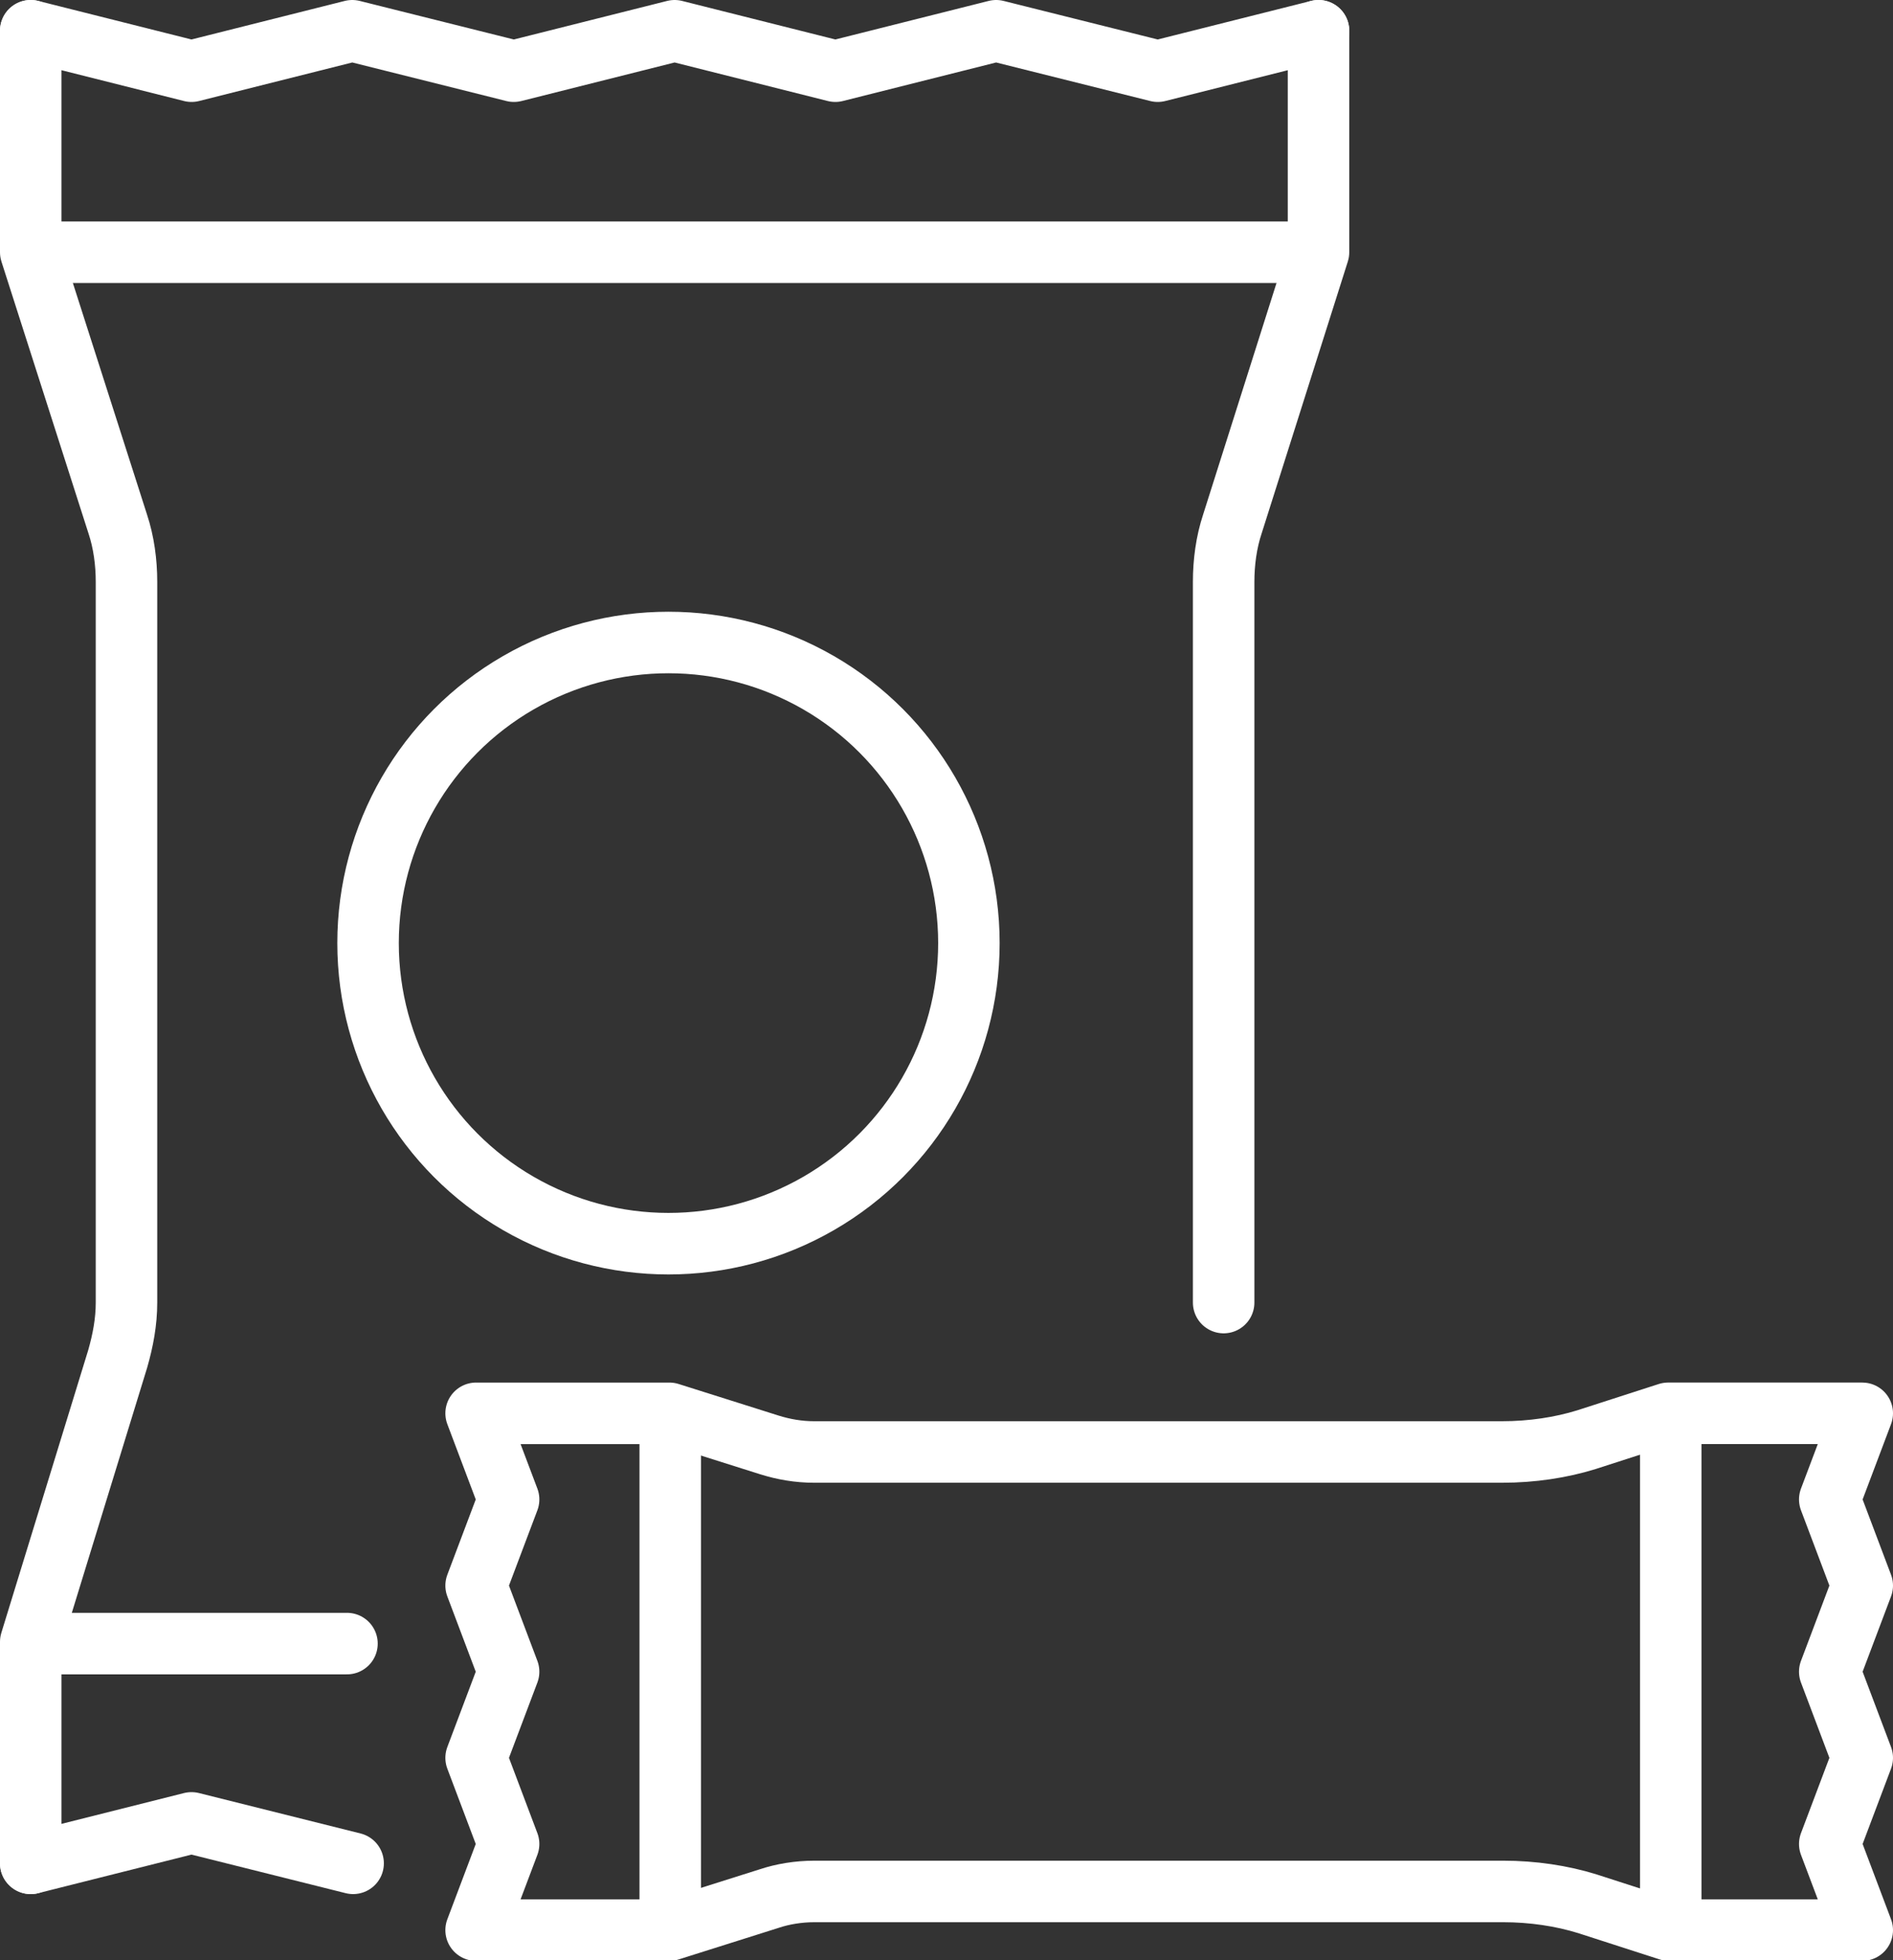 <?xml version="1.0" encoding="utf-8"?>
<!-- Generator: Adobe Illustrator 23.0.2, SVG Export Plug-In . SVG Version: 6.00 Build 0)  -->
<svg version="1.1" id="Layer_1" xmlns="http://www.w3.org/2000/svg" xmlns:xlink="http://www.w3.org/1999/xlink" x="0px" y="0px"
	 viewBox="0 0 215.5 223" style="enable-background:new 0 0 215.5 223;" xml:space="preserve">
<rect x="0" y="0" width="215.5" height="223" fill="#333333" stroke="none"/>
<style type="text/css">
	.st0{fill:none;stroke:#FFFFFF;stroke-width:7;stroke-linecap:round;stroke-linejoin:round;stroke-miterlimit:10;}
</style>
<g>
	<path class="st0" d="M212,160.8l-3.7,9.8l3.7,9.8l-3.7,9.8l3.7,9.8l-3.7,9.8l3.7,9.8h-1.8h-20.2h0l-9.3-3c-2.9-0.9-6.2-1.4-9.6-1.4
		H92.7c-1.8,0-3.6,0.3-5.1,0.8l-11.4,3.6h-22l3.7-9.8l-3.7-9.8l3.7-9.8l-3.7-9.8l3.7-9.8l-3.7-9.8h22l11.4,3.6
		c1.6,0.5,3.3,0.8,5.1,0.8H171c3.4,0,6.7-0.5,9.6-1.4l9.3-3h0h20.2H212z"/>
	<line class="st0" x1="76.3" y1="218.5" x2="76.3" y2="161.9"/>
	<line class="st0" x1="190.2" y1="218.5" x2="190.2" y2="161.9"/>
	<polyline class="st0" points="40.2,212 21.8,207.4 3.5,212 	"/>
	<path class="st0" d="M150.1,3.5v25.2l-9.8,30.9c-0.7,2.1-1,4.4-1,6.6v82"/>
	<polyline class="st0" points="3.5,3.5 21.8,8.1 40.1,3.5 58.5,8.1 76.8,3.5 95.1,8.1 113.4,3.5 131.8,8.1 150.1,3.5 	"/>
	<path class="st0" d="M3.5,212v-25.2l9.9-32.2c0.6-2.1,1-4.2,1-6.4v-82c0-2.2-0.3-4.5-1-6.6L3.5,28.7V3.5"/>
	<line class="st0" x1="4.4" y1="28.7" x2="149" y2="28.7"/>
	<line class="st0" x1="4.4" y1="187" x2="39.5" y2="187"/>
	<circle class="st0" cx="76.1" cy="107.3" r="34.2"/>
</g>
</svg>
